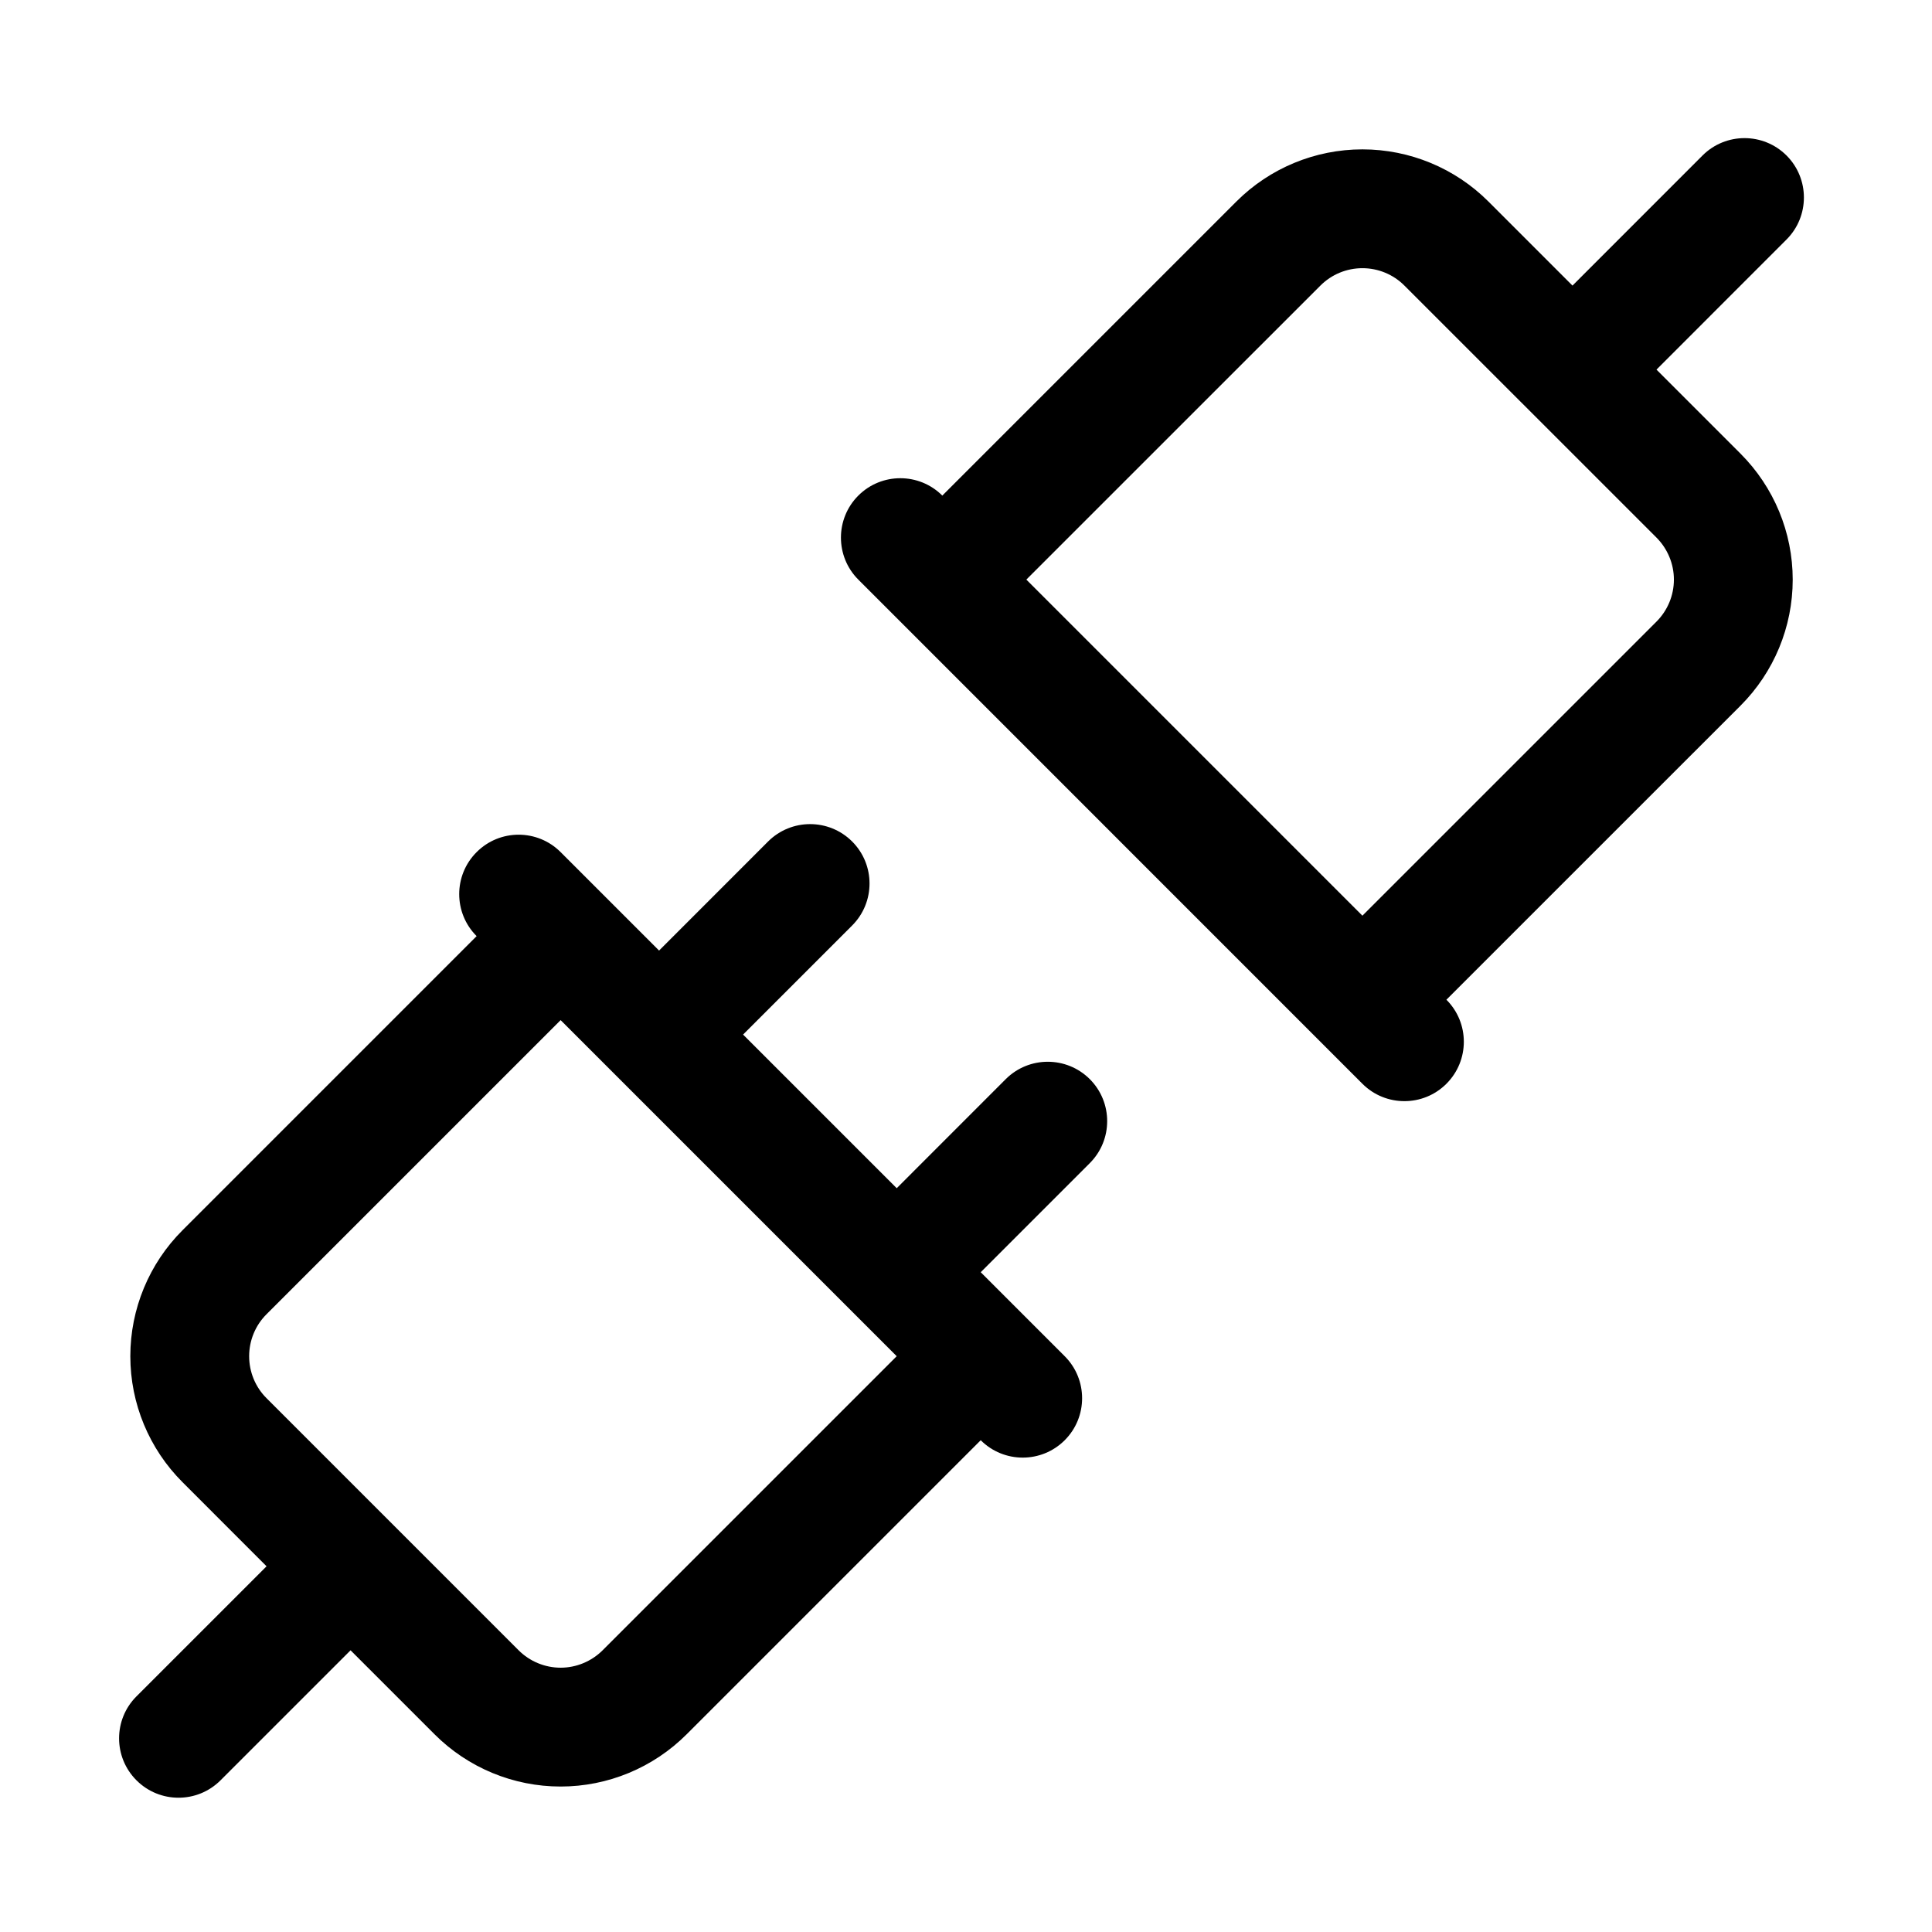 <?xml version="1.0" encoding="UTF-8"?>
<!-- Uploaded to: ICON Repo, www.svgrepo.com, Generator: ICON Repo Mixer Tools -->
<svg fill="#000000" width="800px" height="800px" version="1.1" viewBox="144 144 512 512" xmlns="http://www.w3.org/2000/svg">
 <path d="m318.66 395.91-26.086-26.09c-6.141-6.156-16.125-6.156-22.262 0-6.156 6.141-6.156 16.121 0 22.262l-77.934 77.934c-8.863 8.848-13.84 20.863-13.84 33.395s4.977 24.543 13.84 33.391l22.262 22.281-34.465 34.461c-6.156 6.141-6.156 16.121 0 22.262 6.141 6.141 16.121 6.141 22.262 0l34.465-34.461 22.262 22.262c8.863 8.863 20.875 13.84 33.41 13.84 12.516 0 24.527-4.977 33.391-13.84l77.934-77.934c6.141 6.141 16.121 6.141 22.262 0 6.141-6.141 6.141-16.121 0-22.262l-22.262-22.262 28.906-28.906c6.141-6.141 6.141-16.121 0-22.262-6.156-6.141-16.121-6.141-22.277 0l-28.891 28.906-40.715-40.715 28.906-28.906c6.141-6.141 6.141-16.121 0-22.262-6.156-6.141-16.121-6.141-22.277 0zm-26.086 18.434 89.062 89.066-77.934 77.934c-2.961 2.941-6.957 4.613-11.129 4.613s-8.188-1.672-11.133-4.613l-66.801-66.805c-2.961-2.941-4.613-6.957-4.613-11.129s1.652-8.188 4.613-11.133zm268.15-194.66-22.277-22.281c-8.852-8.848-20.863-13.82-33.395-13.82s-24.547 4.973-33.395 13.82l-77.934 77.934c-6.137-6.141-16.121-6.141-22.262 0-6.137 6.141-6.137 16.125 0 22.262l133.59 133.61c6.141 6.141 16.121 6.141 22.262 0 6.156-6.156 6.156-16.121 0-22.277l77.934-77.918c8.863-8.863 13.84-20.875 13.84-33.41 0-12.516-4.977-24.527-13.84-33.391l-22.262-22.262 34.465-34.48c6.137-6.141 6.137-16.121 0-22.262-6.141-6.141-16.125-6.141-22.266 0zm-55.672 166.98-89.062-89.066 77.93-77.914c2.961-2.961 6.961-4.613 11.133-4.613s8.188 1.652 11.133 4.613l66.801 66.785c2.945 2.961 4.613 6.957 4.613 11.129 0 4.191-1.668 8.188-4.613 11.133z" fill-rule="evenodd"/>
</svg>